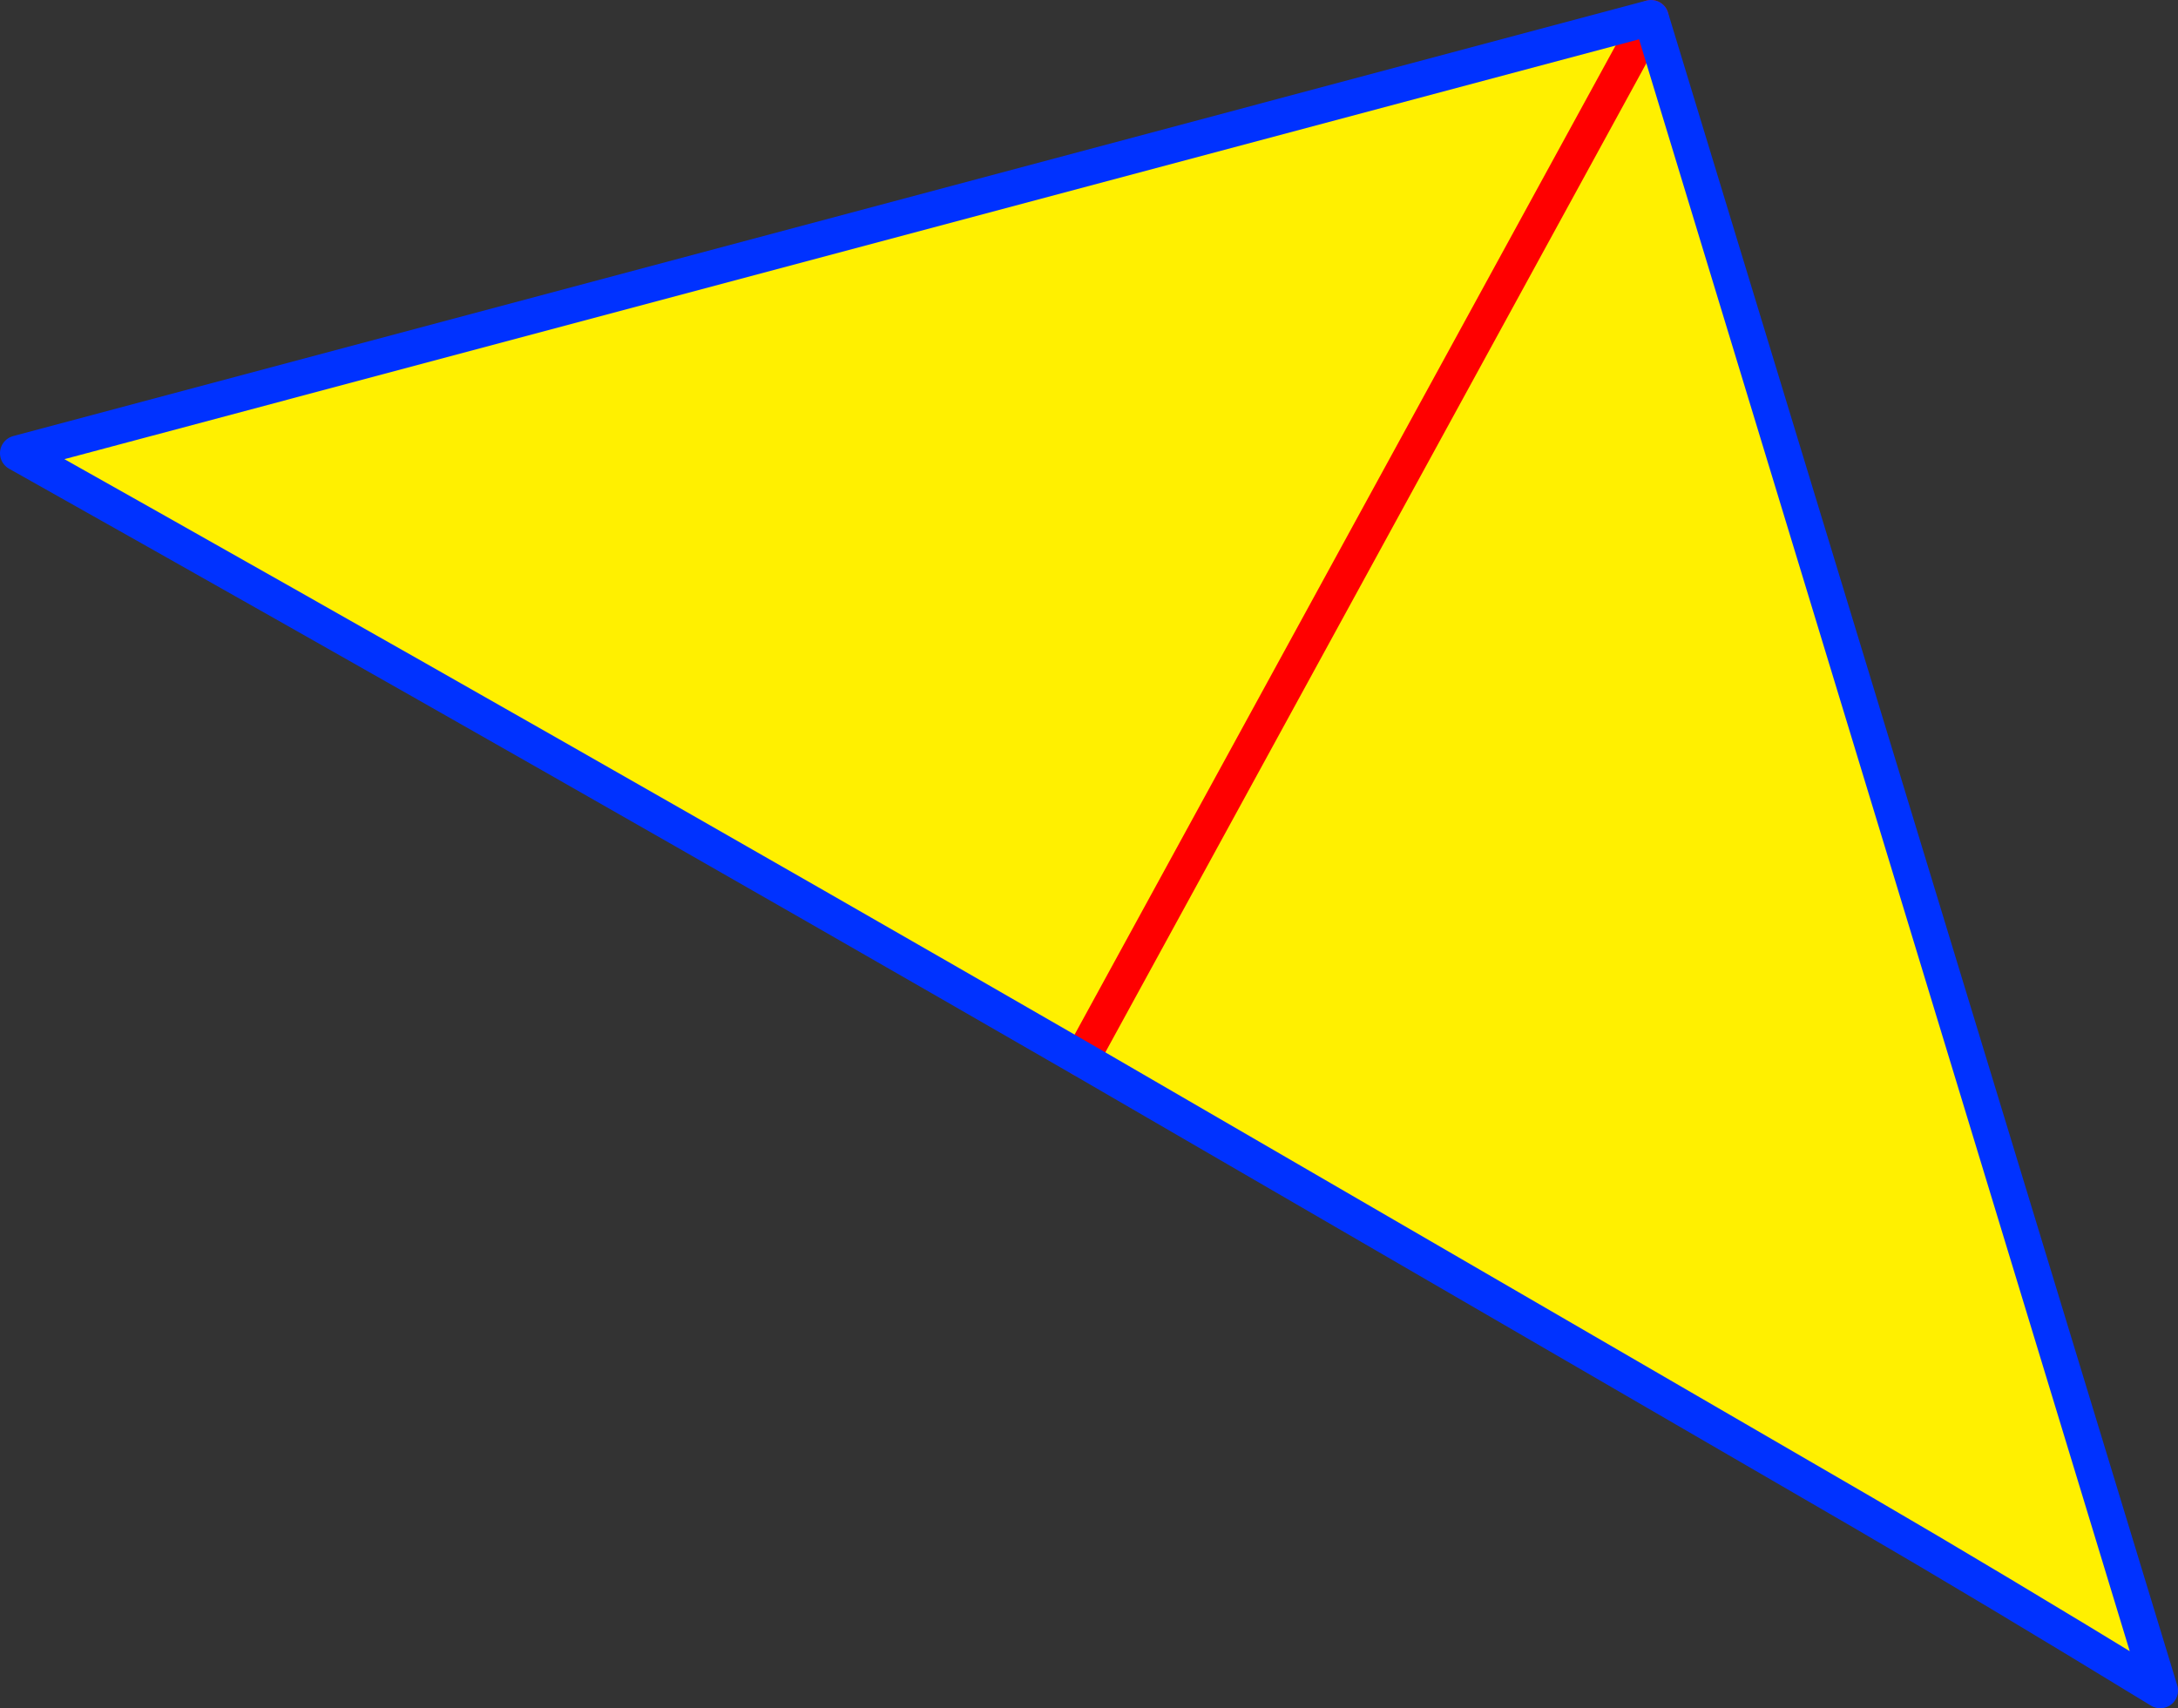 <?xml version="1.0" encoding="UTF-8" standalone="no"?>
<svg xmlns:xlink="http://www.w3.org/1999/xlink" height="96.3px" width="122.75px" xmlns="http://www.w3.org/2000/svg">
  <rect width="100%" height="100%" fill="#333333" stroke="none"/>
  <g transform="matrix(1.0, 0.0, 0.0, 1.0, -294.95, -228.6)">
    <path d="M388.0 229.6 L355.9 288.3 388.0 229.6 416.7 323.9 Q407.05 318.0 400.0 313.9 L355.9 288.3 Q326.0 271.05 295.95 254.15 L388.0 229.6" fill="#fff000" fill-rule="evenodd" stroke="none"/>
    <path d="M355.9 288.3 L388.0 229.6" fill="none" stroke="#ff0000" stroke-linecap="round" stroke-linejoin="round" stroke-width="2.0"/>
    <path d="M388.0 229.6 L295.95 254.15 Q326.0 271.05 355.9 288.3 L400.0 313.9 Q407.05 318.0 416.7 323.9 L388.0 229.6" fill="none" stroke="#0032ff" stroke-linecap="round" stroke-linejoin="round" stroke-width="2.0"/>
  </g>
</svg>
